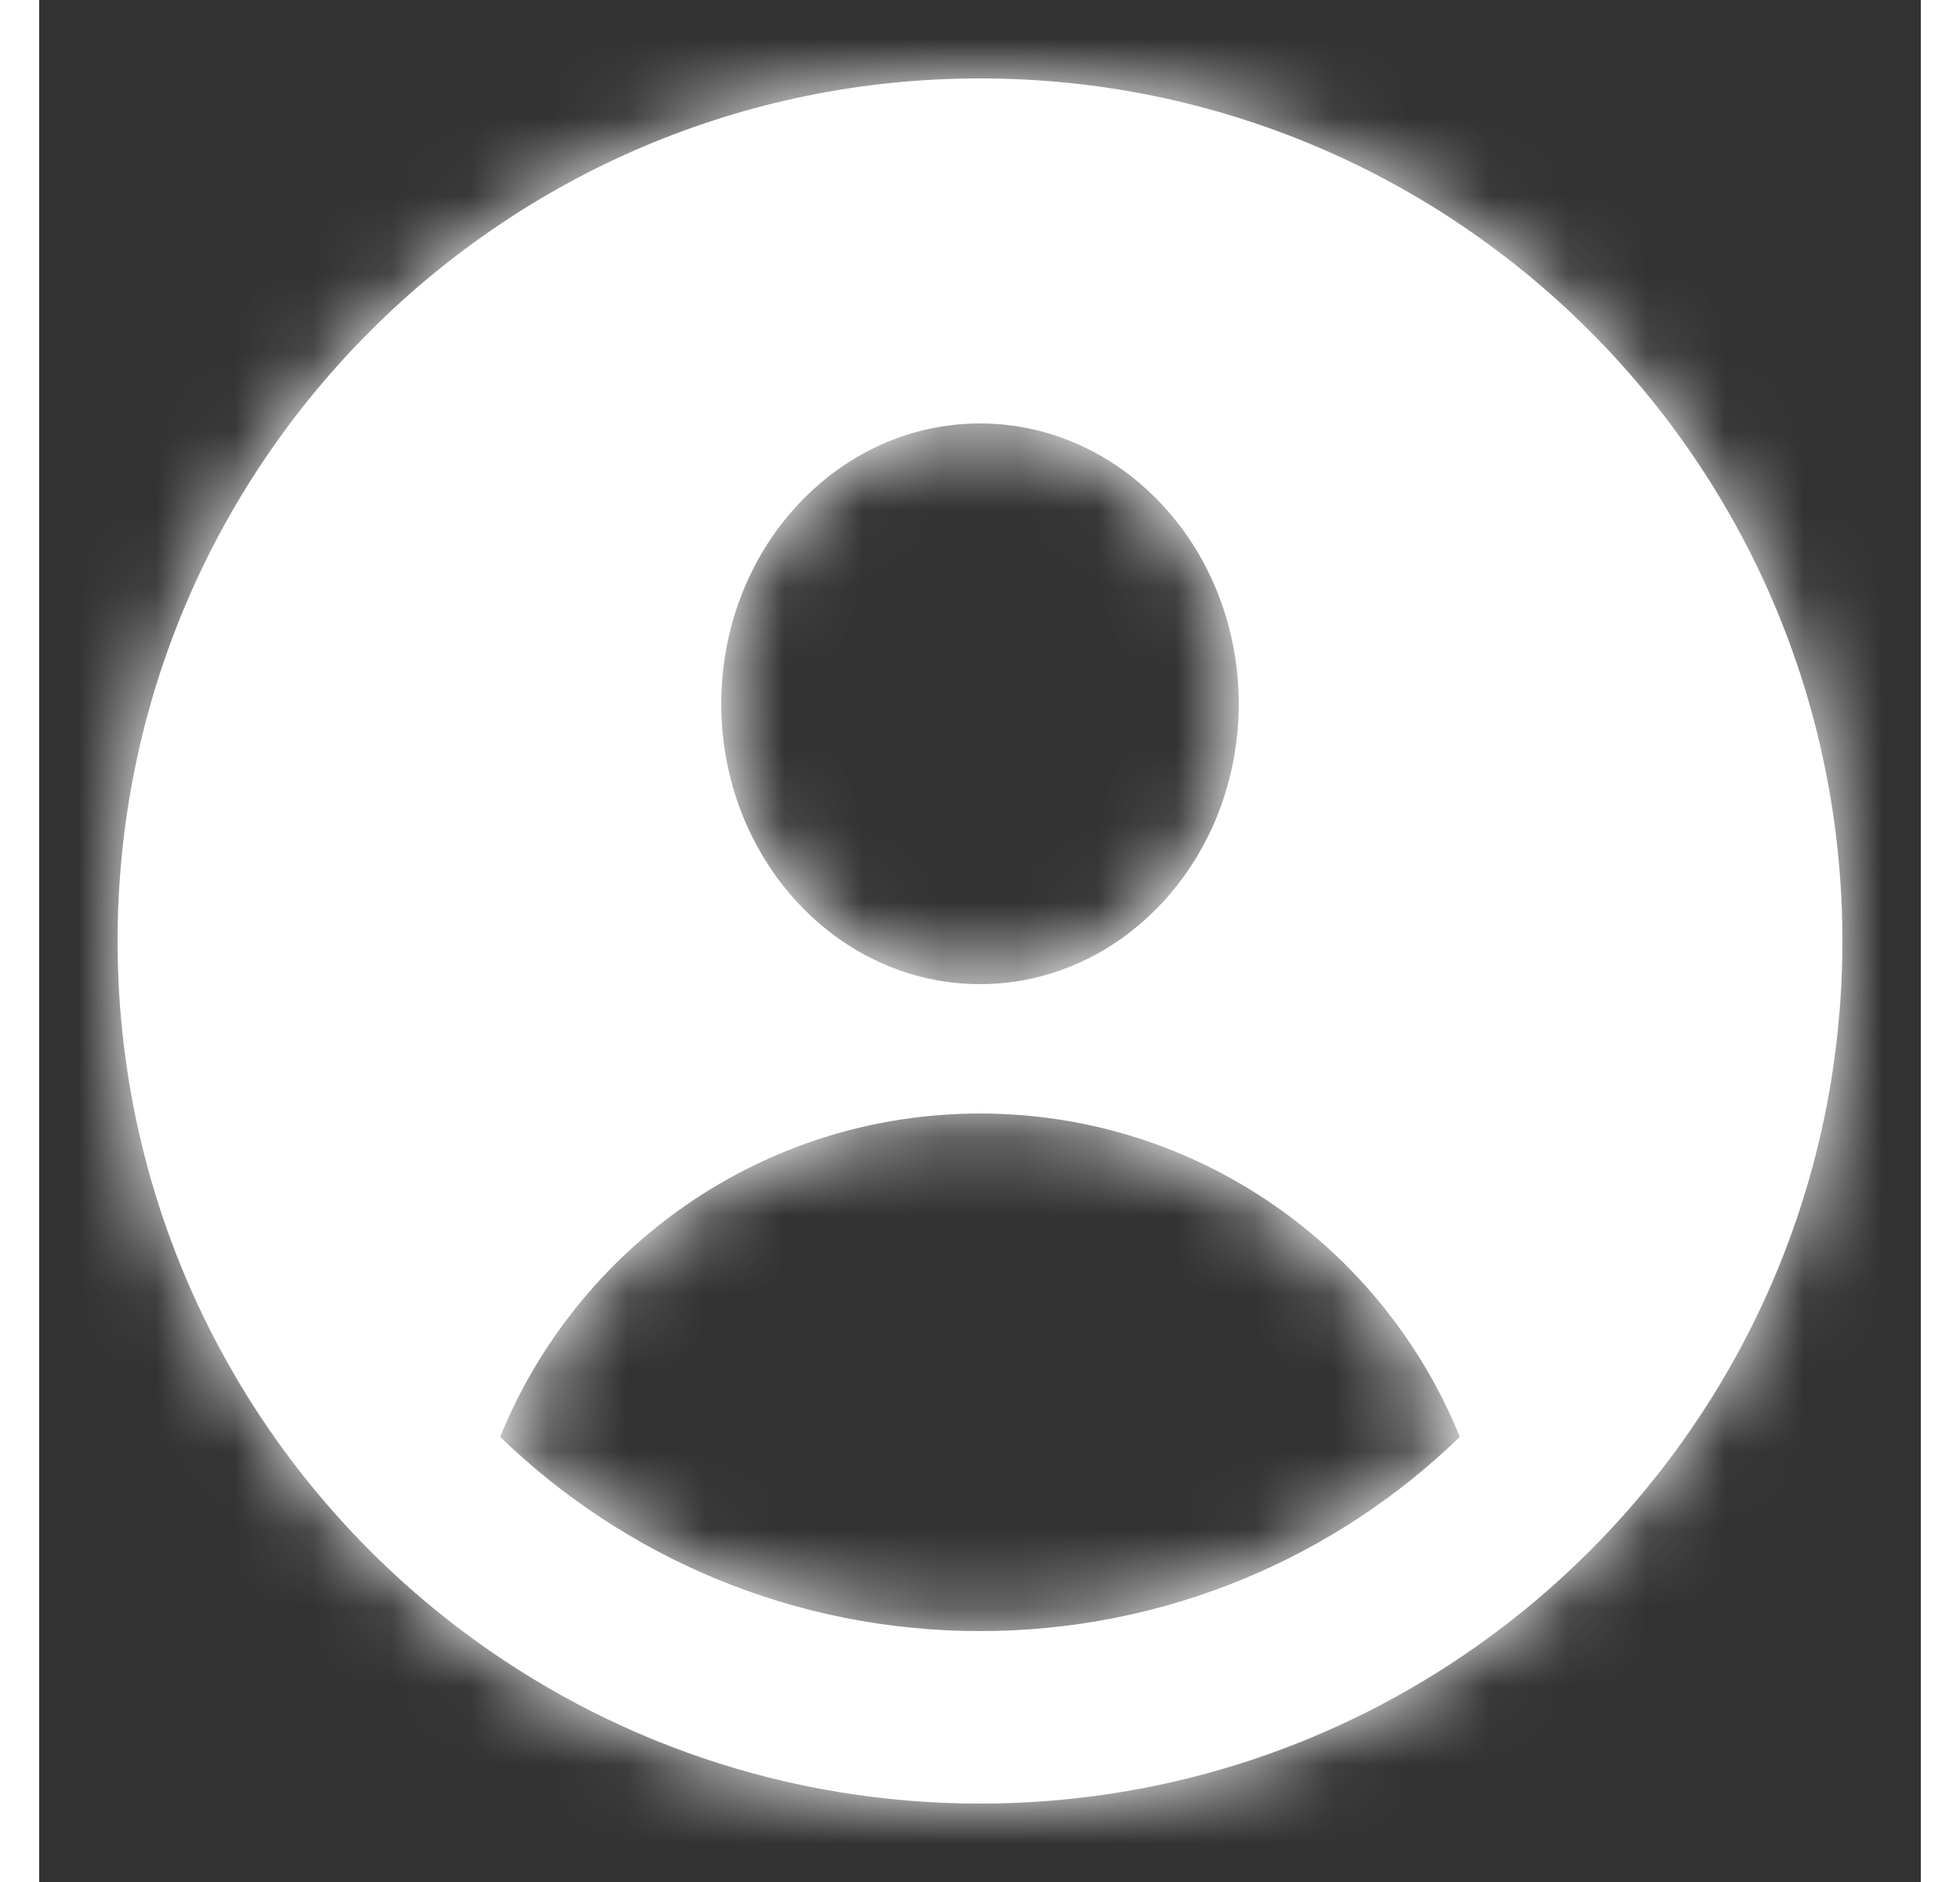 <svg width="25" height="24" viewBox="0 0 24 24" fill="none" xmlns="http://www.w3.org/2000/svg">
<rect x="0" y="0" width="24" height="24" fill="#333333" stroke="none"/>
<mask id="path-1-inside-1" fill="white">
<path fill-rule="evenodd" clip-rule="evenodd" d="M18.15 21.121C16.395 22.307 14.278 23 12 23C9.524 23 7.238 22.182 5.4 20.801C2.728 18.794 1 15.599 1 12C1 5.925 5.925 1 12 1C18.075 1 23 5.925 23 12C23 15.797 21.076 19.145 18.15 21.121ZM12 12.55C13.822 12.55 15.3 10.949 15.3 8.975C15.3 7.001 13.822 5.4 12 5.4C10.178 5.4 8.7 7.001 8.7 8.975C8.7 10.949 10.178 12.55 12 12.55ZM12 20.8C14.378 20.8 16.536 19.857 18.12 18.324C17.14 15.906 14.769 14.2 12 14.2C9.231 14.2 6.86 15.906 5.88 18.324C7.464 19.857 9.622 20.8 12 20.8Z"/>
</mask>
<path fill-rule="evenodd" clip-rule="evenodd" d="M18.15 21.121C16.395 22.307 14.278 23 12 23C9.524 23 7.238 22.182 5.4 20.801C2.728 18.794 1 15.599 1 12C1 5.925 5.925 1 12 1C18.075 1 23 5.925 23 12C23 15.797 21.076 19.145 18.15 21.121ZM12 12.55C13.822 12.55 15.3 10.949 15.3 8.975C15.3 7.001 13.822 5.4 12 5.4C10.178 5.4 8.7 7.001 8.7 8.975C8.7 10.949 10.178 12.55 12 12.55ZM12 20.8C14.378 20.8 16.536 19.857 18.12 18.324C17.14 15.906 14.769 14.2 12 14.2C9.231 14.2 6.86 15.906 5.88 18.324C7.464 19.857 9.622 20.8 12 20.8Z" fill="#fff"/>
<path d="M18.15 21.121L18.934 22.281L18.15 21.121ZM5.4 20.801L4.559 21.92H4.559L5.4 20.801ZM18.12 18.324L19.093 19.33L19.772 18.673L19.417 17.798L18.12 18.324ZM5.88 18.324L4.583 17.798L4.228 18.673L4.907 19.33L5.88 18.324ZM12 24.4C14.566 24.4 16.954 23.619 18.934 22.281L17.366 19.961C15.835 20.996 13.99 21.6 12 21.6V24.4ZM4.559 21.92C6.632 23.477 9.21 24.4 12 24.4V21.6C9.837 21.6 7.845 20.887 6.241 19.681L4.559 21.92ZM-0.4 12C-0.4 16.058 1.551 19.66 4.559 21.92L6.241 19.681C3.906 17.928 2.4 15.14 2.4 12H-0.4ZM12 -0.4C5.152 -0.4 -0.4 5.152 -0.4 12H2.4C2.4 6.698 6.698 2.4 12 2.4V-0.4ZM24.4 12C24.4 5.152 18.848 -0.4 12 -0.4V2.4C17.302 2.4 21.6 6.698 21.6 12H24.4ZM18.934 22.281C22.229 20.055 24.4 16.282 24.4 12H21.6C21.6 15.312 19.924 18.234 17.366 19.961L18.934 22.281ZM13.9 8.975C13.9 10.284 12.946 11.15 12 11.15V13.95C14.699 13.95 16.7 11.615 16.7 8.975H13.9ZM12 6.8C12.946 6.8 13.9 7.666 13.9 8.975H16.7C16.7 6.335 14.699 4 12 4V6.8ZM10.1 8.975C10.1 7.666 11.054 6.8 12 6.8V4C9.301 4 7.3 6.335 7.3 8.975H10.1ZM12 11.15C11.054 11.15 10.1 10.284 10.1 8.975H7.3C7.3 11.615 9.301 13.95 12 13.95V11.15ZM17.146 17.318C15.813 18.608 14 19.4 12 19.4V22.2C14.756 22.2 17.259 21.105 19.093 19.33L17.146 17.318ZM12 15.6C14.18 15.6 16.049 16.942 16.822 18.849L19.417 17.798C18.231 14.87 15.359 12.8 12 12.8V15.6ZM7.178 18.849C7.951 16.942 9.82 15.6 12 15.6V12.8C8.641 12.8 5.769 14.87 4.583 17.798L7.178 18.849ZM12 19.4C10 19.4 8.187 18.608 6.854 17.318L4.907 19.33C6.741 21.105 9.244 22.2 12 22.2V19.4Z" fill="#fff" mask="url(#path-1-inside-1)"/>
</svg>
